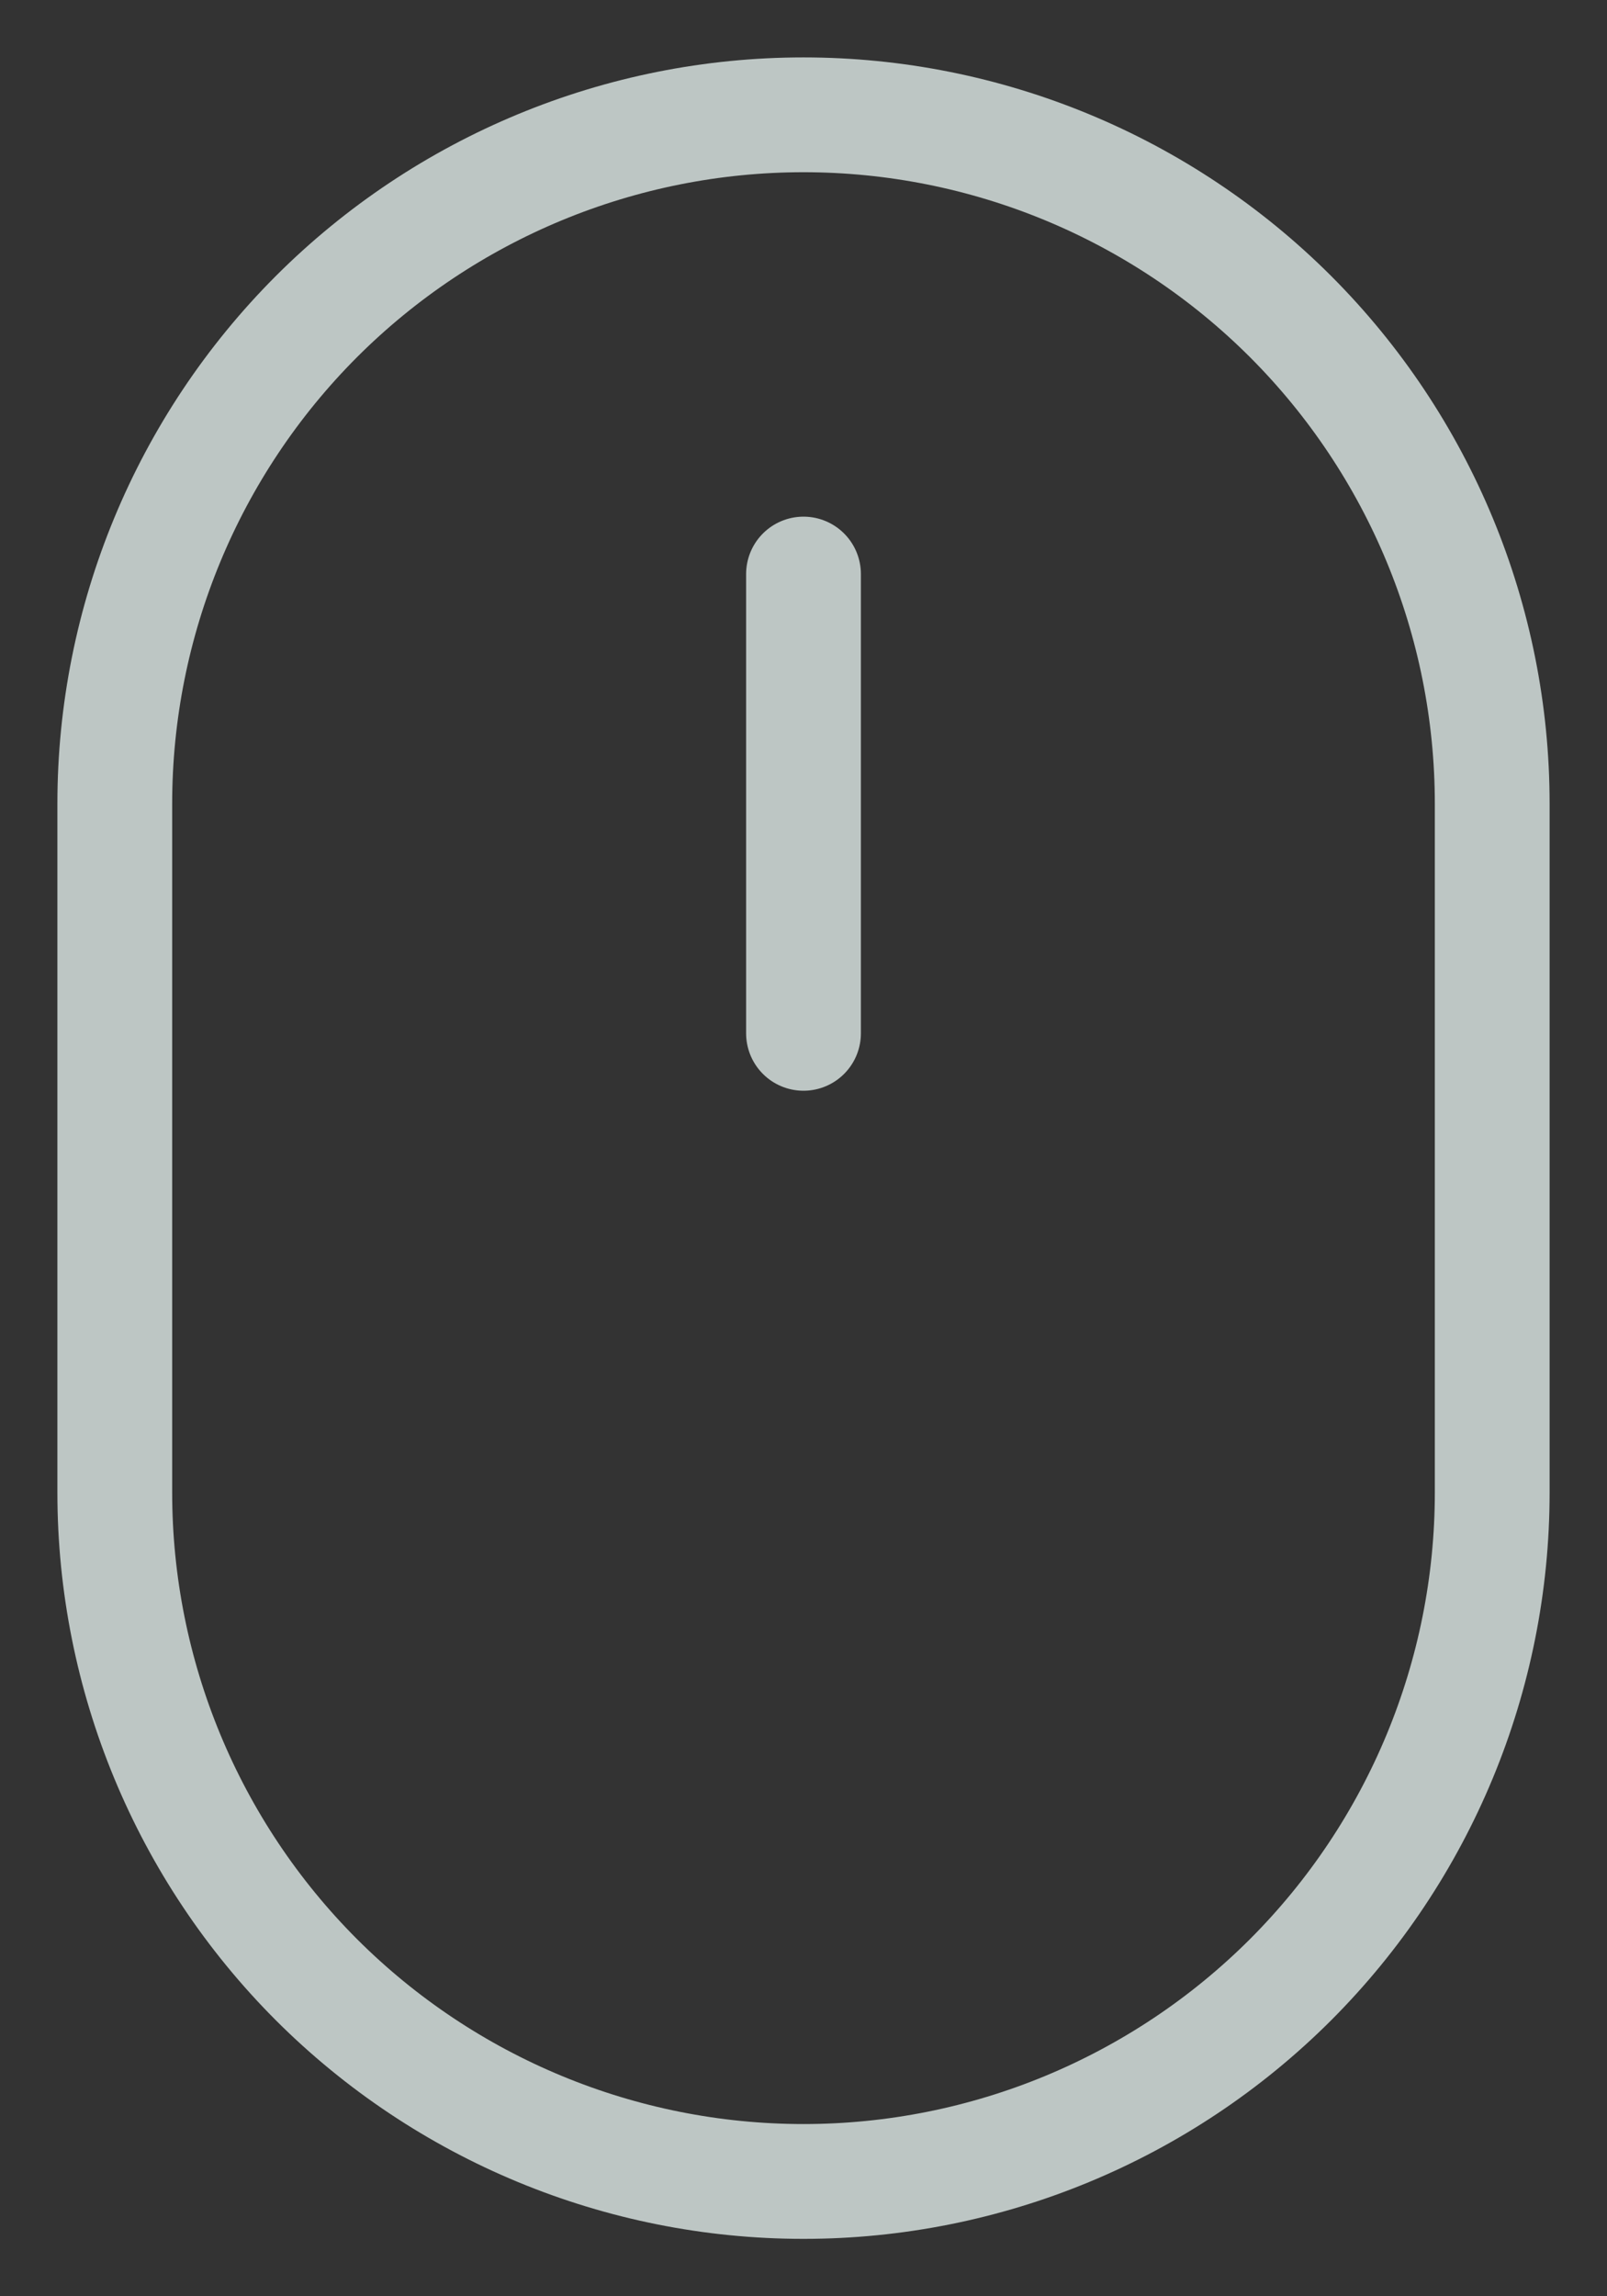 <svg width="14" height="20" viewBox="0 0 14 20" fill="none" xmlns="http://www.w3.org/2000/svg">
<rect x="0" y="0" width="14" height="20" fill="#333333" stroke="none"/>
<path d="M1 7C1 5.409 1.632 3.883 2.757 2.757C3.883 1.632 5.409 1 7 1C8.591 1 10.117 1.632 11.243 2.757C12.368 3.883 13 5.409 13 7V13C13 14.591 12.368 16.117 11.243 17.243C10.117 18.368 8.591 19 7 19C5.409 19 3.883 18.368 2.757 17.243C1.632 16.117 1 14.591 1 13V7Z" stroke="#EBF7F4" stroke-opacity="0.75" stroke-linejoin="round"/>
<path d="M7 5V9" stroke="#EBF7F4" stroke-opacity="0.75" stroke-linecap="round" stroke-linejoin="round"/>
</svg>
